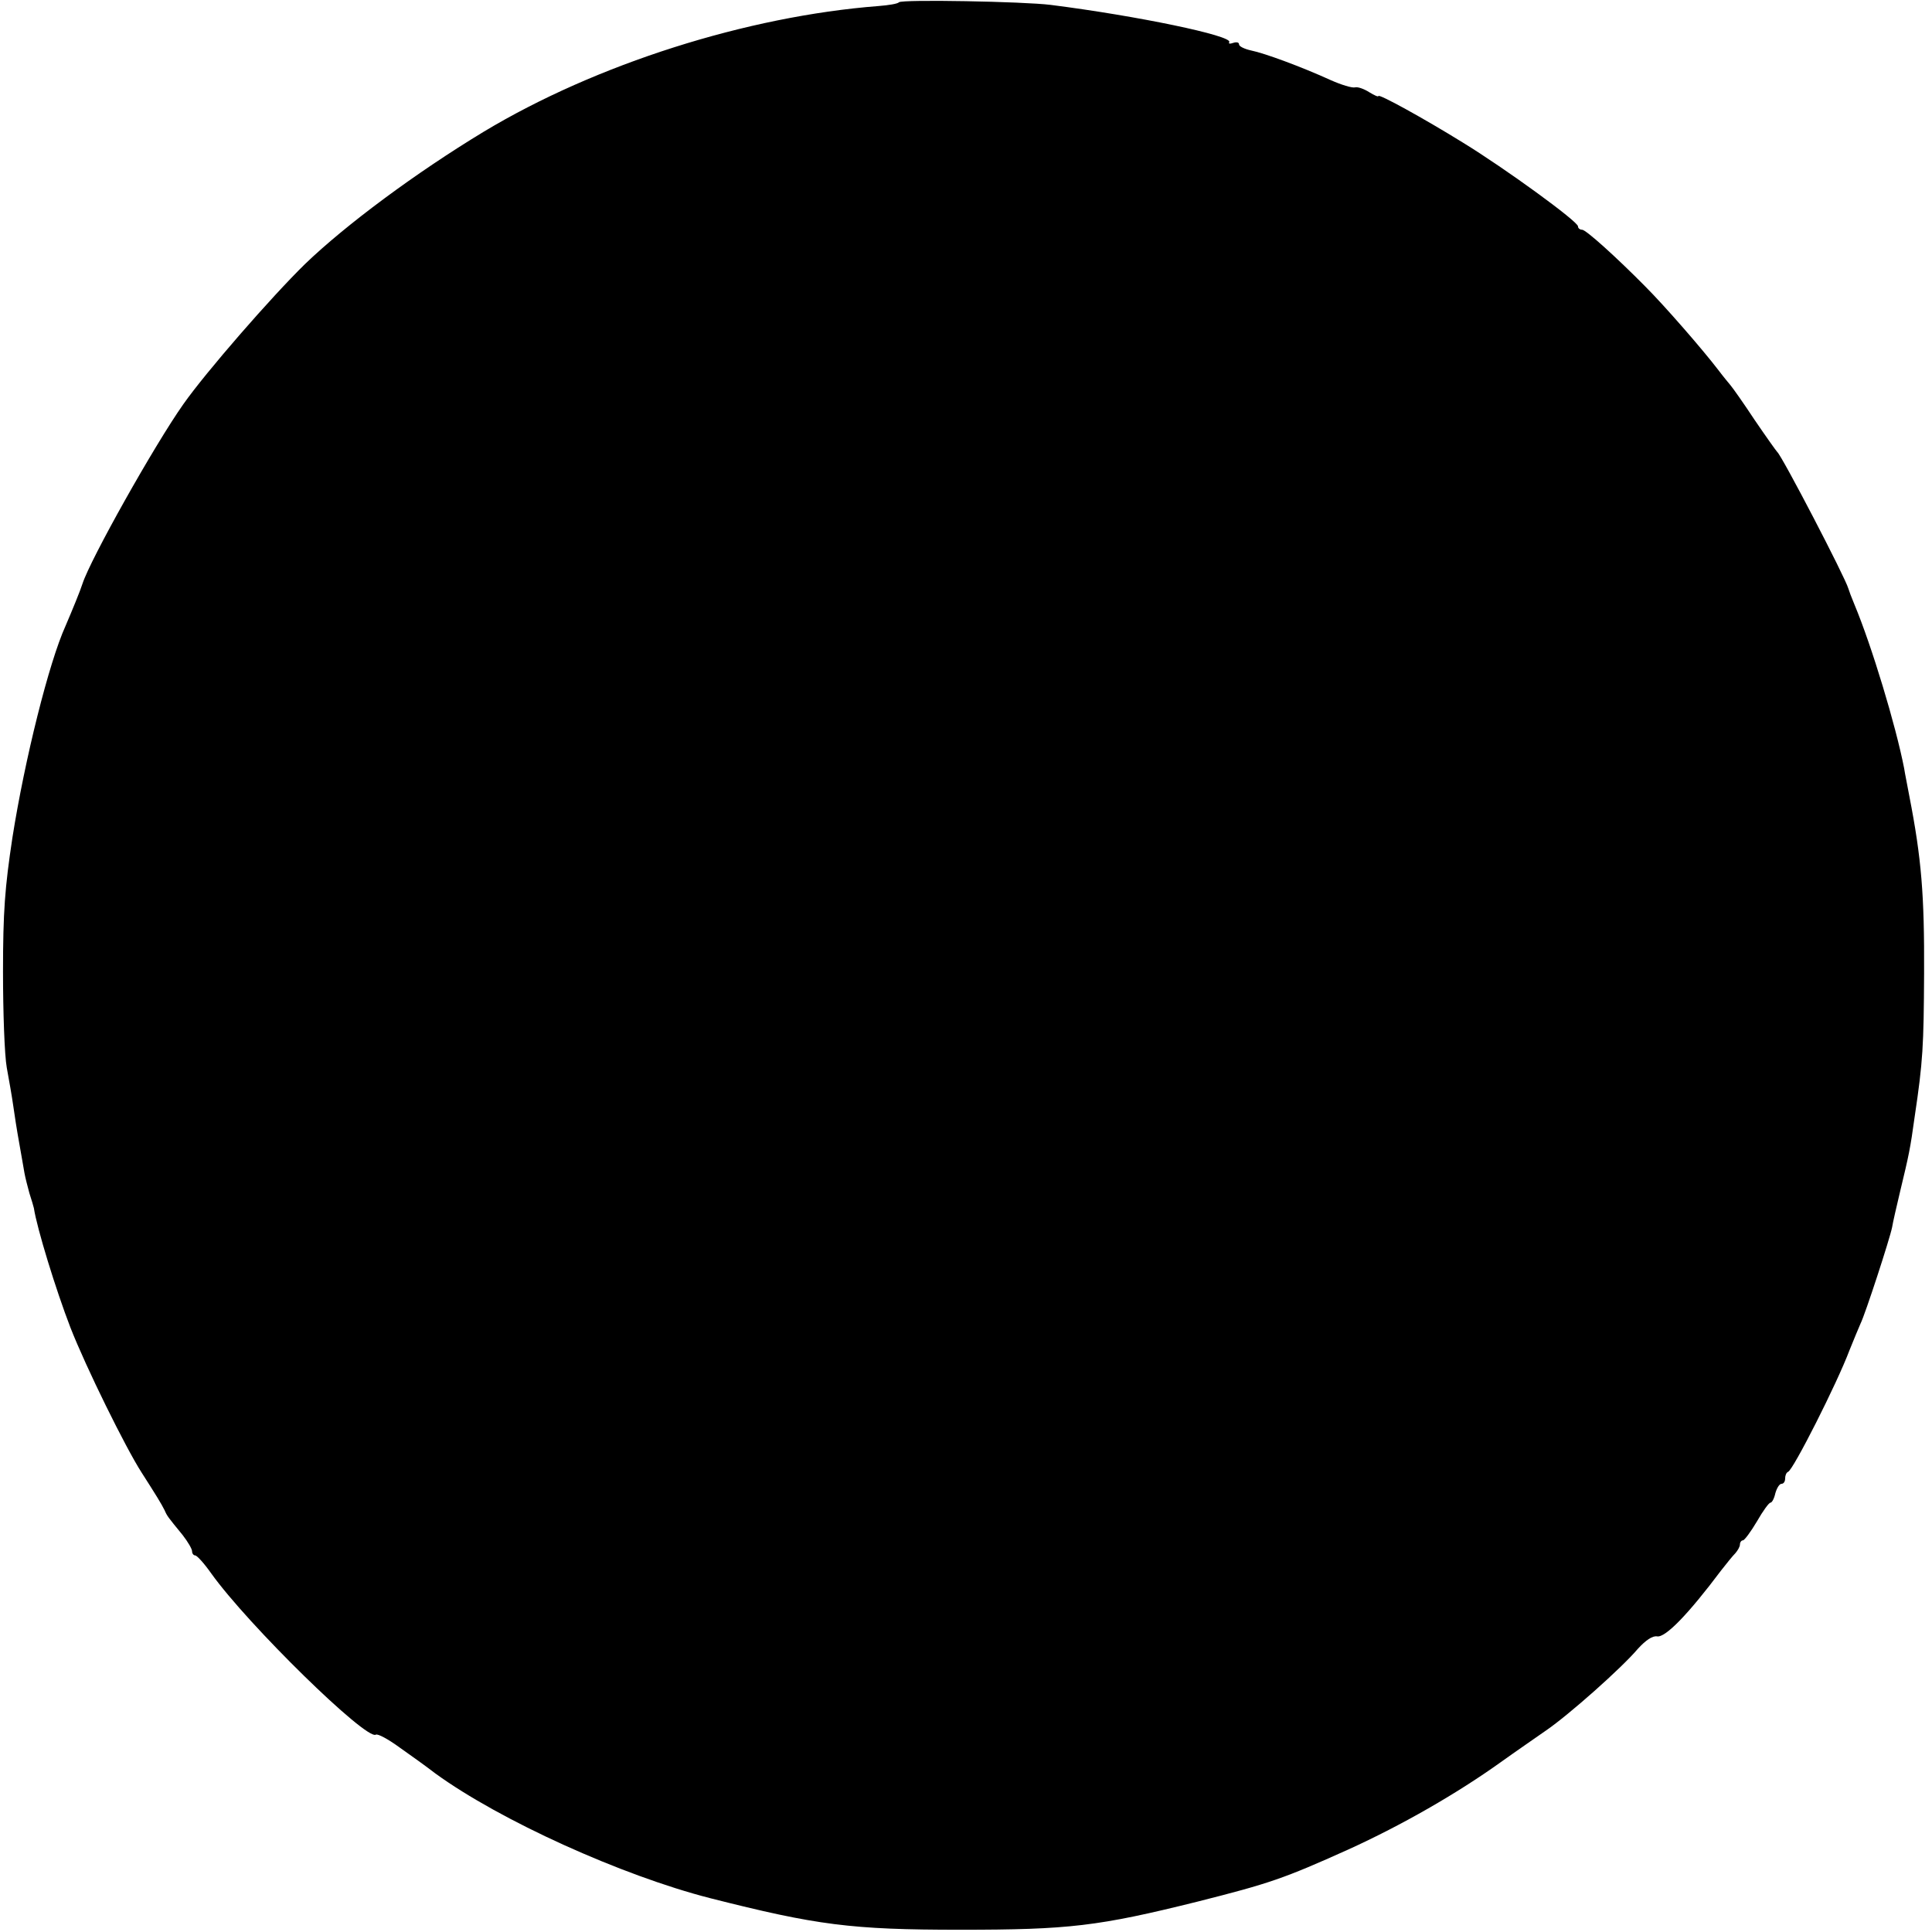 <?xml version="1.0" standalone="no"?>
<!DOCTYPE svg PUBLIC "-//W3C//DTD SVG 20010904//EN"
 "http://www.w3.org/TR/2001/REC-SVG-20010904/DTD/svg10.dtd">
<svg version="1.0" xmlns="http://www.w3.org/2000/svg"
 width="513pt" height="513pt" viewBox="0 0 513 513"
 preserveAspectRatio="xMidYMid meet">
<g transform="translate(0,513) scale(0.1,-0.1)"
fill="#000000" stroke="none">
<path d="M2387 5124 c-3 -4 -28 -8 -54 -10 -349 -27 -750 -154 -1049 -334
-180 -109 -366 -247 -474 -351 -90 -88 -264 -288 -323 -372 -77 -109 -247
-412 -268 -477 -6 -19 -27 -70 -45 -112 -44 -97 -108 -353 -141 -562 -20 -132
-25 -197 -25 -356 0 -107 4 -222 10 -255 6 -33 14 -78 17 -100 3 -22 10 -67
16 -100 6 -33 12 -69 14 -80 2 -11 8 -35 13 -53 6 -18 11 -36 12 -40 8 -53 58
-216 97 -317 41 -105 147 -320 189 -385 39 -61 52 -82 61 -100 7 -16 8 -17 48
-66 14 -18 25 -37 25 -43 0 -6 4 -11 8 -11 5 0 24 -21 43 -48 98 -137 412
-444 437 -428 5 3 33 -12 63 -34 30 -21 73 -52 95 -69 172 -125 495 -271 729
-331 284 -72 375 -84 665 -84 288 0 366 9 631 75 190 48 228 61 399 138 143
65 289 149 405 232 39 28 93 65 120 84 60 41 201 166 244 217 21 23 39 35 51
33 22 -4 83 59 170 175 14 18 31 39 38 46 6 7 12 17 12 23 0 6 4 11 8 11 4 0
21 23 37 50 16 28 32 50 36 50 4 0 10 11 13 25 4 14 11 25 16 25 6 0 10 6 10
14 0 8 3 16 8 18 14 6 130 235 163 323 11 27 24 59 29 70 13 26 78 226 84 256
2 13 12 56 21 94 24 100 27 113 39 200 22 147 24 188 25 380 1 208 -7 306 -39
470 -5 28 -12 61 -14 75 -22 113 -86 325 -132 435 -8 19 -15 38 -16 42 -8 29
-176 352 -189 363 -3 3 -30 41 -60 85 -29 44 -58 85 -64 92 -5 6 -20 24 -32
40 -42 55 -143 171 -194 222 -78 79 -158 151 -168 151 -6 0 -11 4 -11 9 0 13
-194 154 -305 222 -105 65 -225 131 -225 124 0 -3 -11 2 -24 10 -14 9 -31 15
-38 13 -8 -2 -37 7 -64 19 -79 36 -177 72 -212 79 -18 4 -32 11 -32 16 0 6 -7
7 -16 4 -8 -3 -13 -2 -10 2 10 17 -245 70 -474 99 -71 9 -395 15 -403 7z"/>
</g>
</svg>
